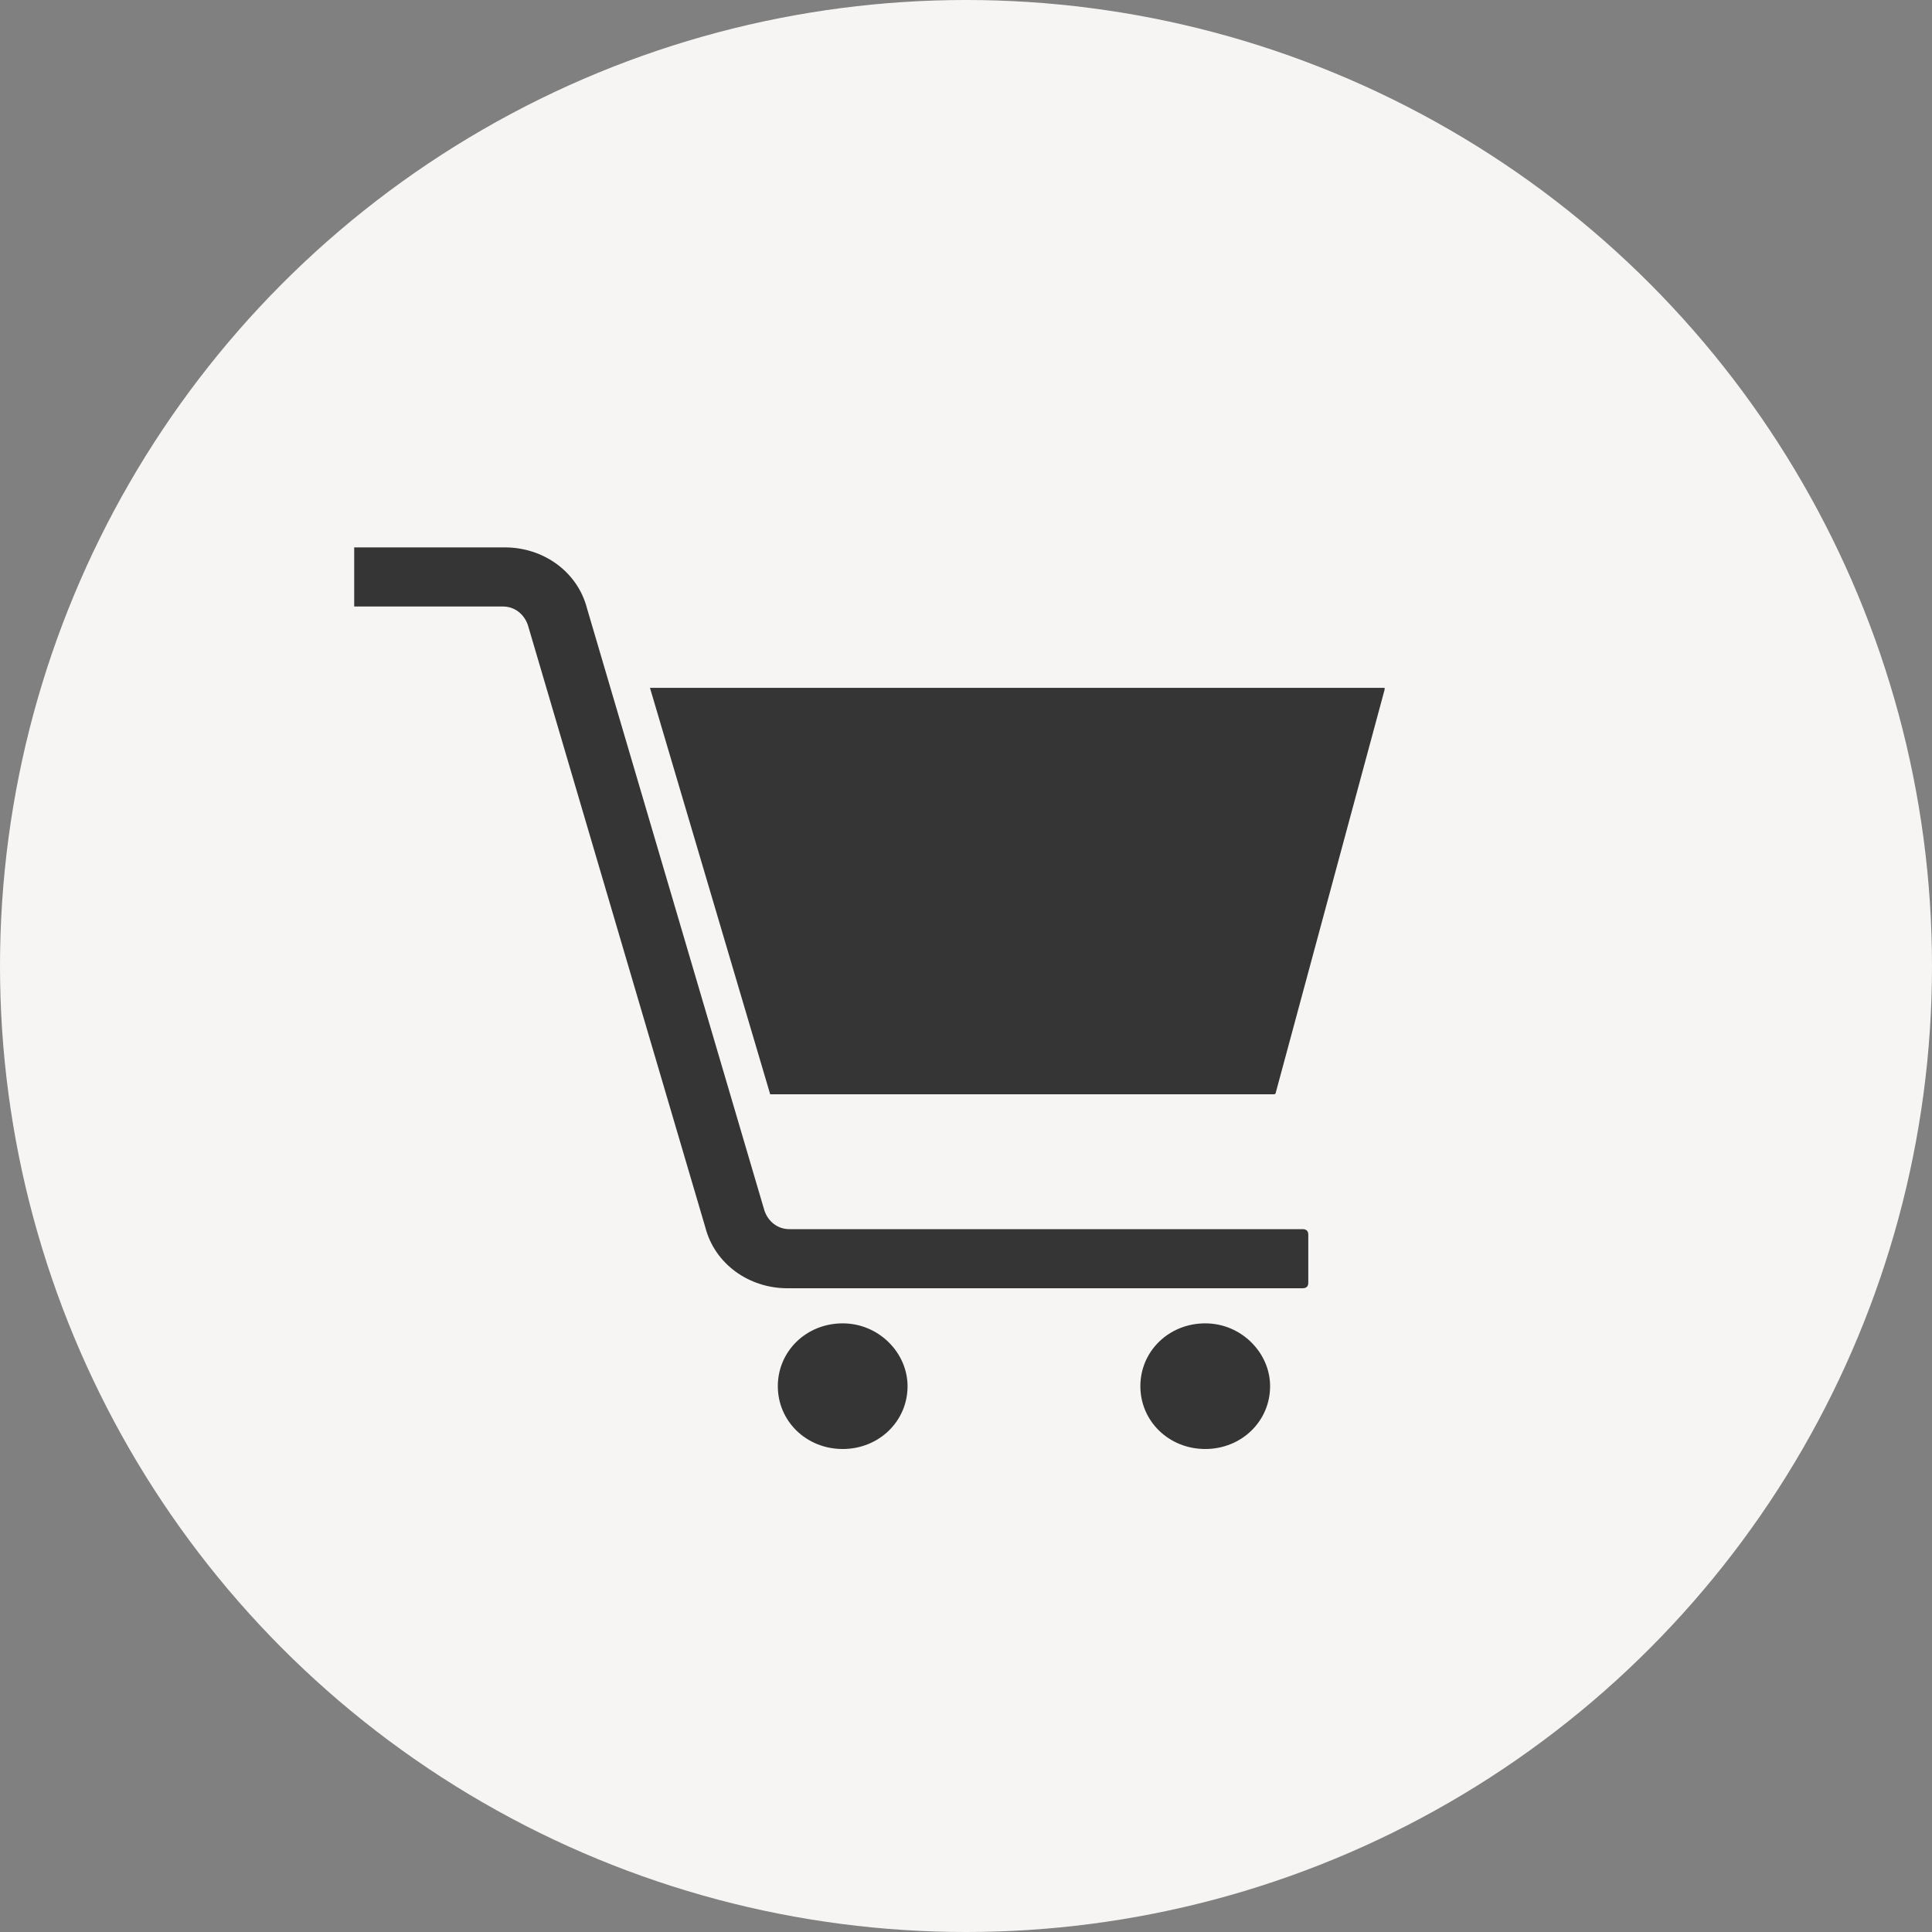 <svg width="60" height="60" viewBox="0 0 60 60" fill="none" xmlns="http://www.w3.org/2000/svg">
<rect x="0" y="0" width="60" height="60" fill="#808080" stroke="none"/>
<circle cx="30" cy="30" r="30" fill="#F6F5F4"/>
<path d="M28.185 43.049C28.185 44.139 27.296 45 26.17 45C25.044 45 24.156 44.139 24.156 43.049C24.156 41.959 25.044 41.098 26.17 41.098C27.296 41.098 28.185 42.016 28.185 43.049ZM39.444 43.049C39.444 44.139 38.556 45 37.43 45C36.304 45 35.415 44.139 35.415 43.049C35.415 41.959 36.304 41.098 37.43 41.098C38.556 41.098 39.444 42.016 39.444 43.049ZM40.452 38.172C40.57 38.172 40.63 38.23 40.63 38.344V39.836C40.63 39.951 40.57 40.008 40.452 40.008H24.452C23.267 40.008 22.2 39.262 21.904 38.115L16.393 19.41C16.274 19.066 15.978 18.836 15.622 18.836H11V17H15.681C16.867 17 17.933 17.746 18.23 18.893L23.741 37.598C23.859 37.943 24.156 38.172 24.511 38.172H40.452ZM20.185 21.361H42.941H43V21.418L39.622 33.926C39.622 33.984 39.563 33.984 39.563 33.984H23.919L20.185 21.361Z" fill="#353535"/>
</svg>
